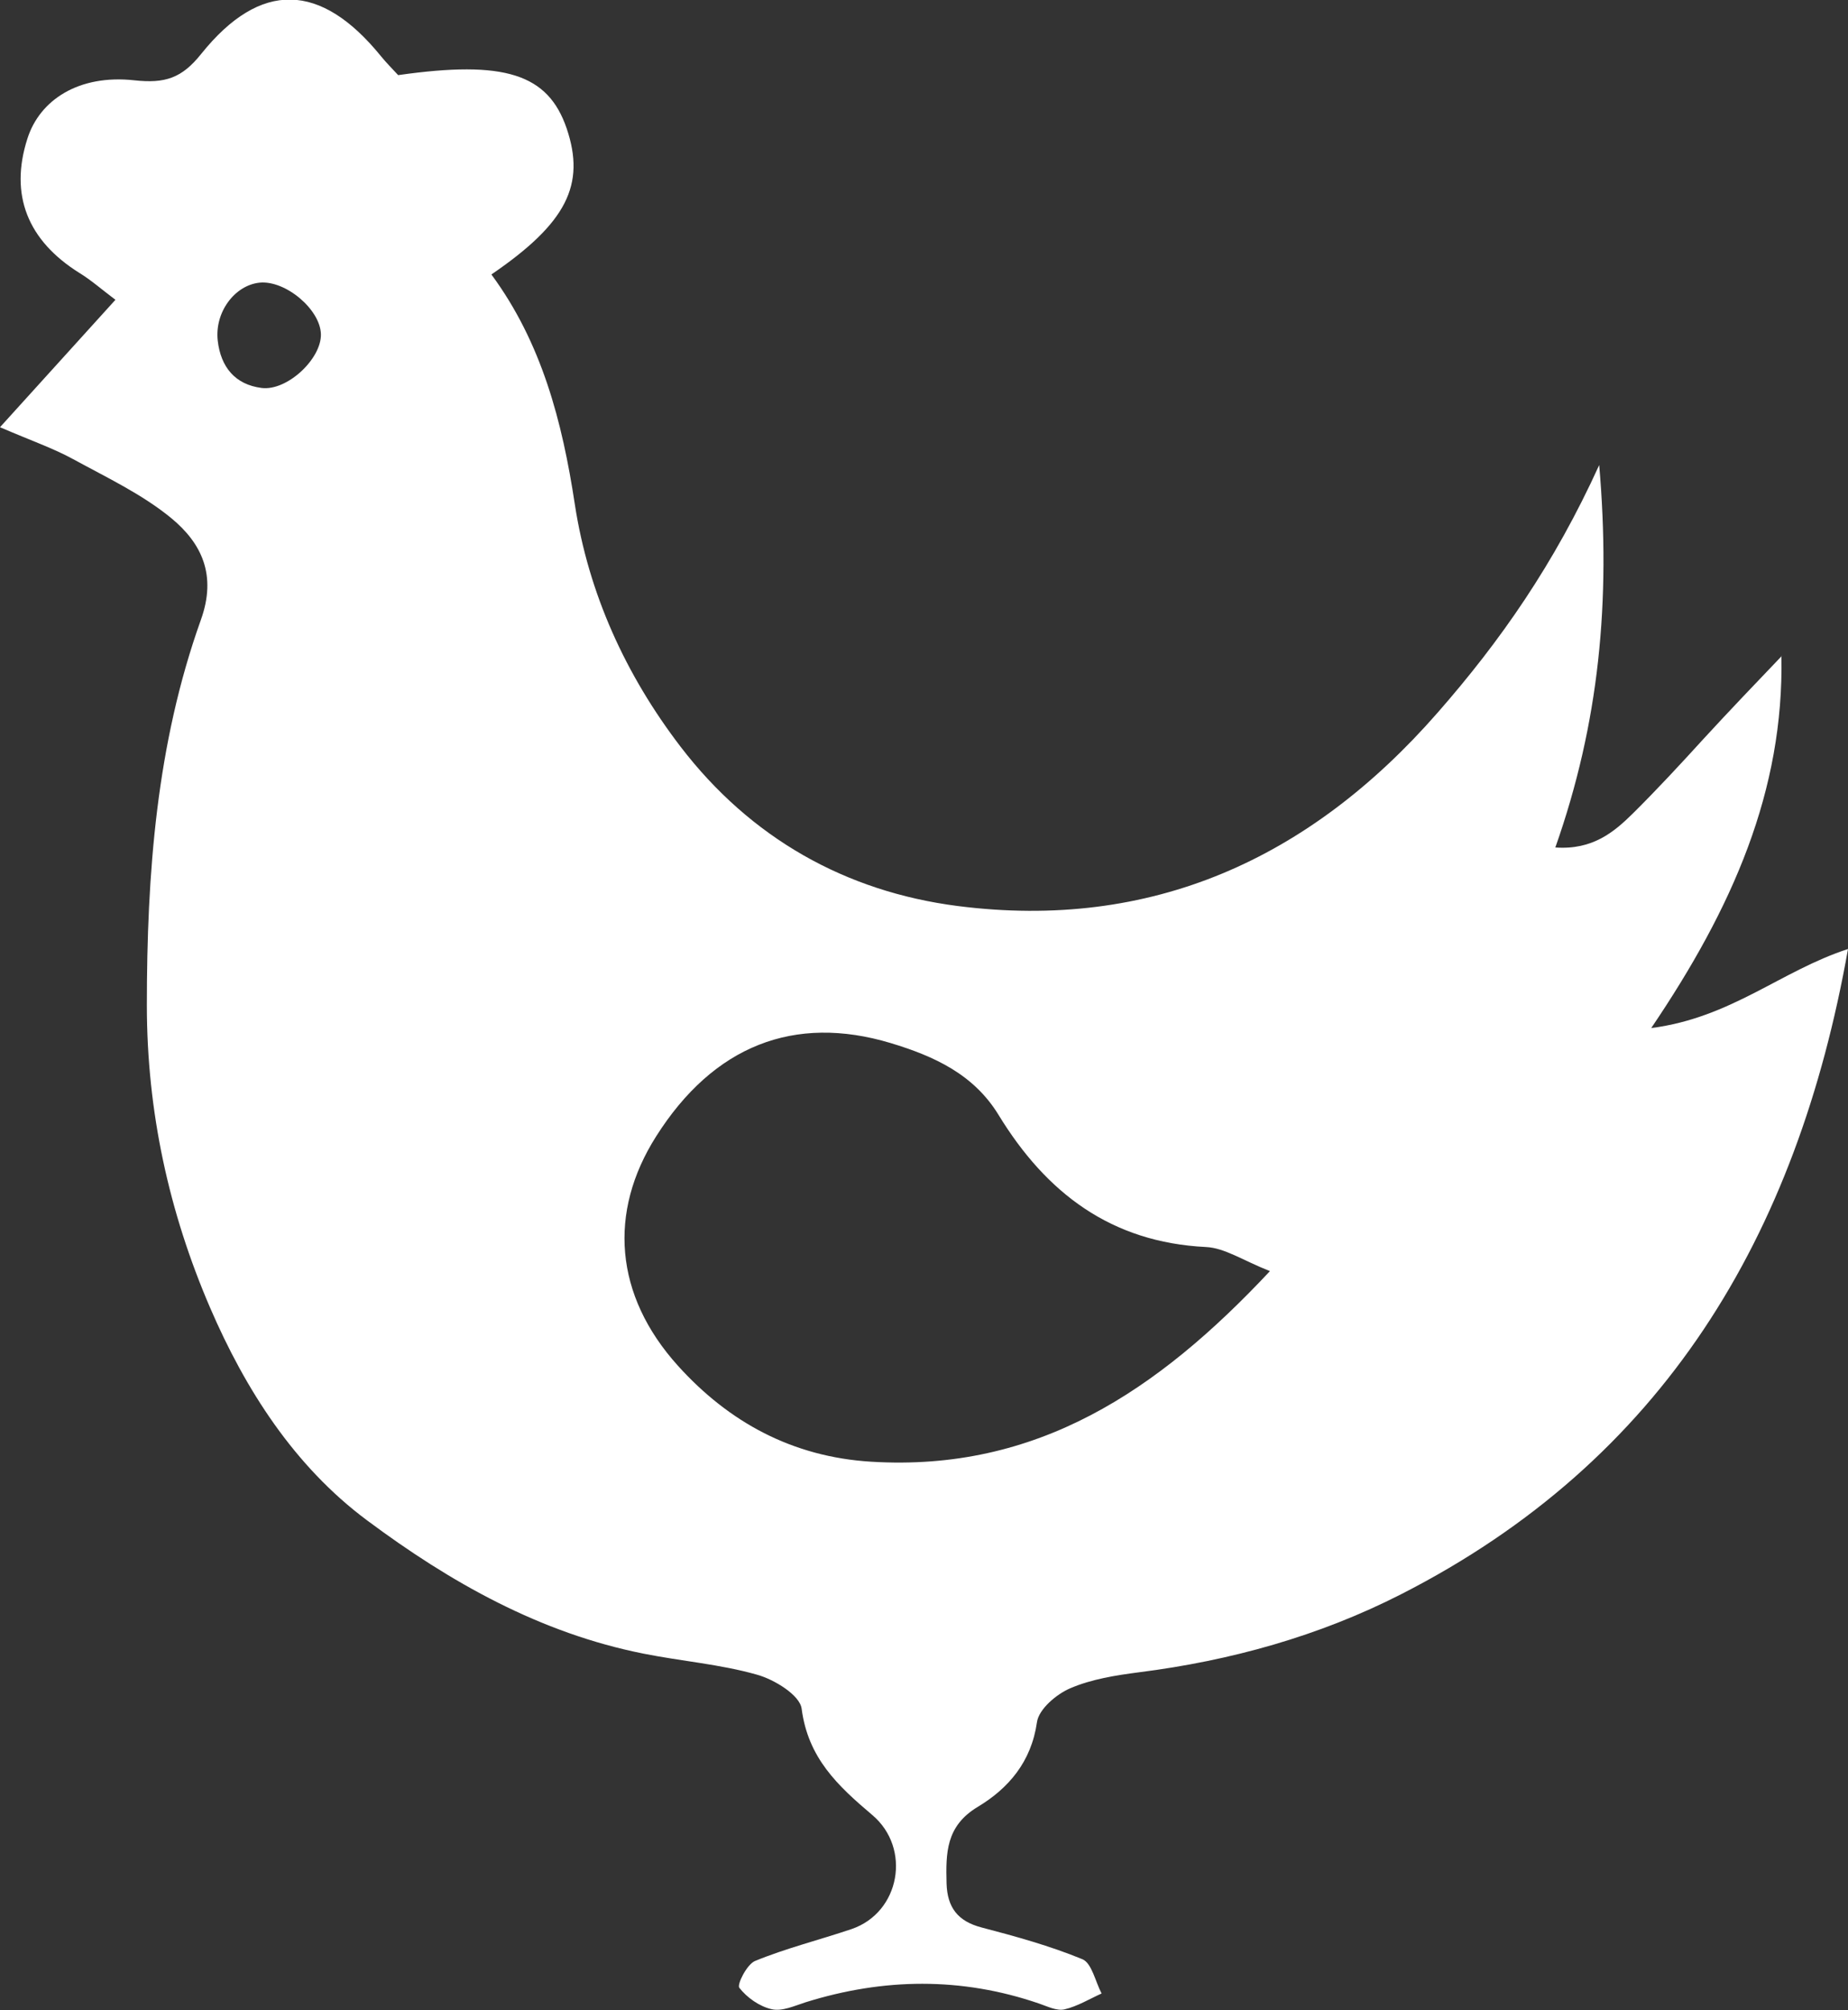 <svg width="149" height="162" viewBox="0 0 149 162" fill="none" xmlns="http://www.w3.org/2000/svg">
<rect x="0" y="0" width="149" height="162" fill="#333333" stroke="none"/>
<g clip-path="url(#clip0_23_3)">
<path d="M143.631 52.854C143.845 63.713 139.707 73.147 133.135 82.855C139.593 82.021 143.573 78.253 149 76.484C144.891 99.668 134.094 117.718 112.96 128.49C106.359 131.855 99.228 133.84 91.84 134.775C89.964 135.019 88.031 135.321 86.313 136.055C85.182 136.529 83.75 137.752 83.607 138.802C83.148 142.009 81.301 144.137 78.839 145.619C76.247 147.172 76.261 149.358 76.319 151.789C76.376 153.73 77.221 154.838 79.139 155.341C81.888 156.06 84.652 156.822 87.272 157.901C88.031 158.218 88.317 159.713 88.819 160.662C87.831 161.108 86.871 161.698 85.826 161.942C85.21 162.086 84.437 161.698 83.764 161.468C77.507 159.325 71.235 159.411 64.964 161.367C64.062 161.655 63.045 162.129 62.215 161.928C61.241 161.712 60.224 160.993 59.609 160.202C59.408 159.929 60.224 158.318 60.869 158.045C63.389 157.009 66.066 156.348 68.658 155.471C72.581 154.133 73.498 148.955 70.333 146.28C67.527 143.907 65.15 141.678 64.634 137.709C64.491 136.616 62.429 135.35 61.012 134.962C58.062 134.127 54.955 133.883 51.919 133.279C43.557 131.625 36.298 127.526 29.582 122.521C23.712 118.149 19.774 111.965 16.939 105.392C13.631 97.712 11.841 89.6 11.841 81.014C11.841 70.4 12.615 59.973 16.194 49.963C17.497 46.339 16.252 43.779 13.818 41.766C11.455 39.824 8.606 38.486 5.899 37.005C4.296 36.128 2.534 35.524 0 34.431C3.279 30.806 6.1 27.7 9.307 24.162C8.147 23.285 7.331 22.566 6.415 22.005C2.219 19.387 0.759 15.705 2.205 11.189C3.193 8.054 6.357 5.983 10.825 6.472C13.316 6.745 14.662 6.299 16.223 4.343C21.006 -1.611 25.874 -1.438 30.728 4.545C31.172 5.091 31.673 5.58 32.102 6.055C40.694 4.832 44.187 5.954 45.691 10.355C47.223 14.886 45.691 17.978 39.62 22.12C43.672 27.614 45.333 33.956 46.349 40.658C47.452 47.835 50.445 54.393 54.869 60.175C60.525 67.553 68.171 71.853 77.206 73.018C92.828 75.017 105.586 69.236 115.895 57.456C120.964 51.675 125.303 45.476 128.94 37.48C129.885 48.439 128.94 58.276 125.403 68.301C128.41 68.516 130.142 67.049 131.646 65.568C133.607 63.626 135.483 61.599 137.345 59.556C139.421 57.298 141.54 55.084 143.659 52.869L143.631 52.84V52.854ZM102.393 102.444C100.231 101.595 98.756 100.574 97.238 100.502C89.592 100.128 84.366 96.159 80.514 89.859C78.509 86.58 75.331 85.128 71.808 84.063C64.047 81.734 57.532 84.265 52.893 91.6C49.041 97.683 49.514 104.371 54.669 110.081C58.778 114.625 63.89 117.415 70.233 117.804C83.592 118.624 93.315 112.137 102.393 102.444ZM25.874 26.938C25.831 24.939 23.01 22.566 20.92 22.781C18.915 22.997 17.297 25.169 17.555 27.455C17.798 29.57 18.944 30.993 21.091 31.267C23.153 31.526 25.917 28.922 25.874 26.938Z" fill="white"/>
</g>
<defs>
<clipPath id="clip0_23_3">
<rect width="149" height="162" fill="white"/>
</clipPath>
</defs>
</svg>
